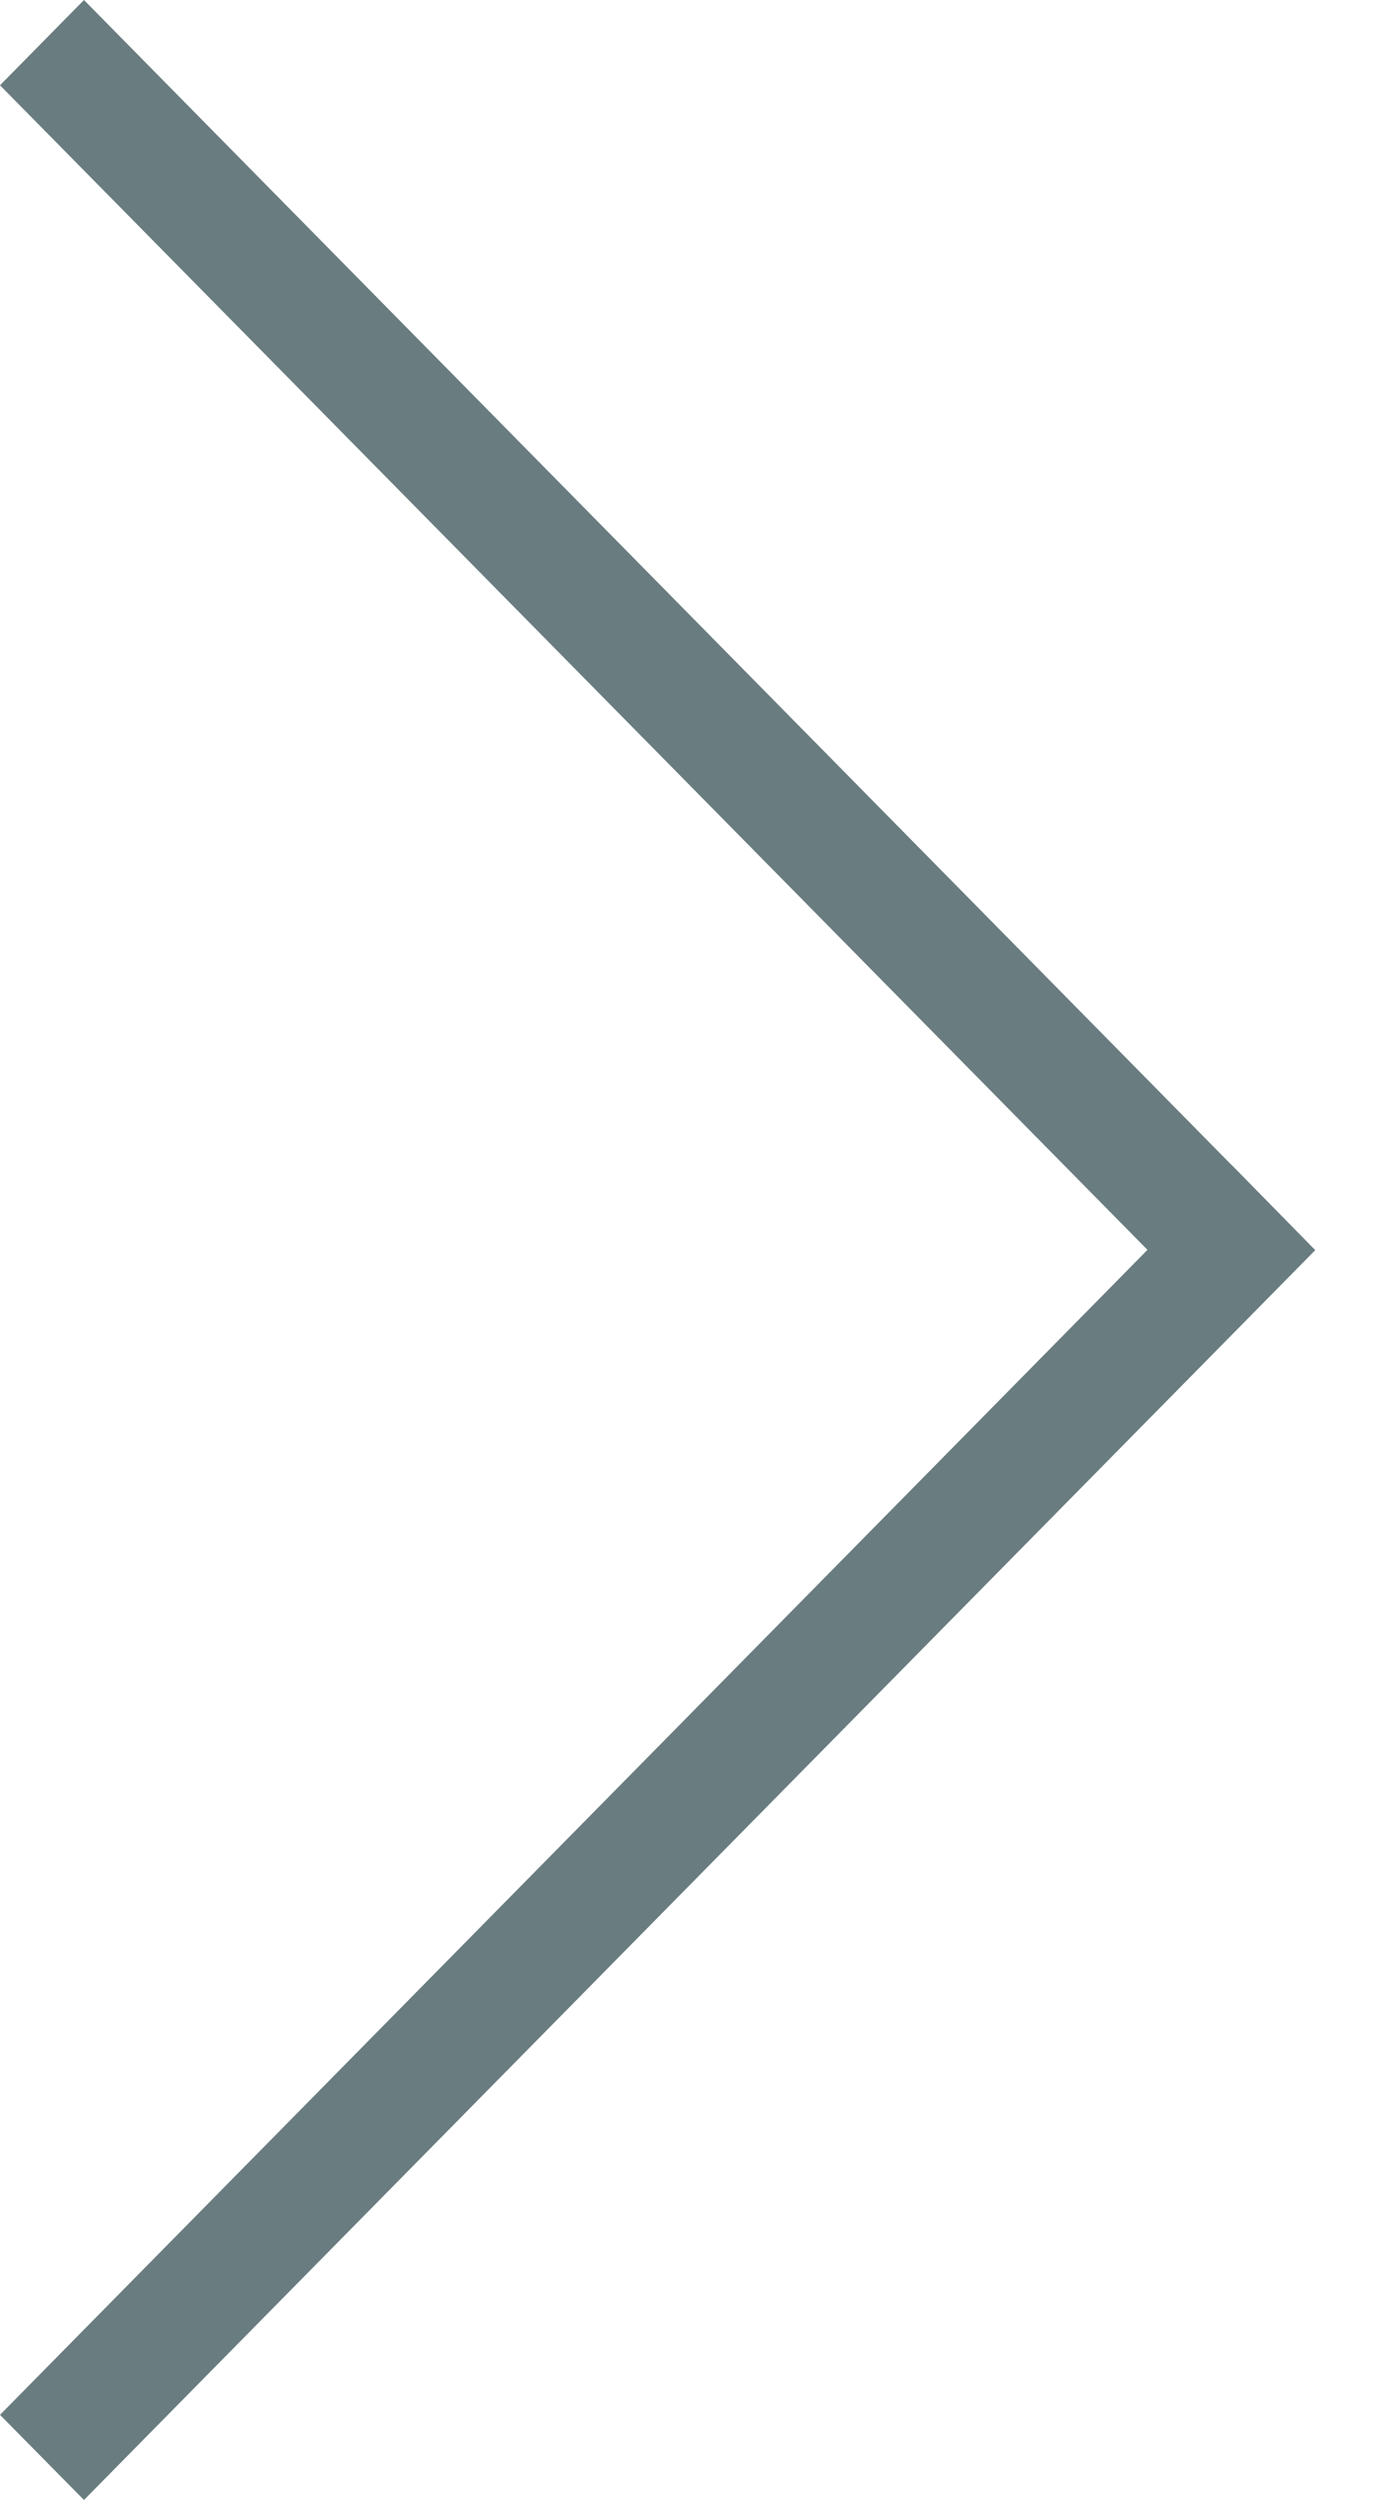 <svg width="10" height="18" viewBox="0 0 10 18" fill="none" xmlns="http://www.w3.org/2000/svg">
<path id="&#229;&#189;&#162;&#231;&#138;&#182; 1 &#230;&#139;&#183;&#232;&#180;&#157; 3" d="M8.871 8.386H8.872L9.476 9.001L0.605 18L0 17.387L8.267 8.999L0 0.614L0.605 0L8.871 8.386Z" fill="#697C80"/>
</svg>
